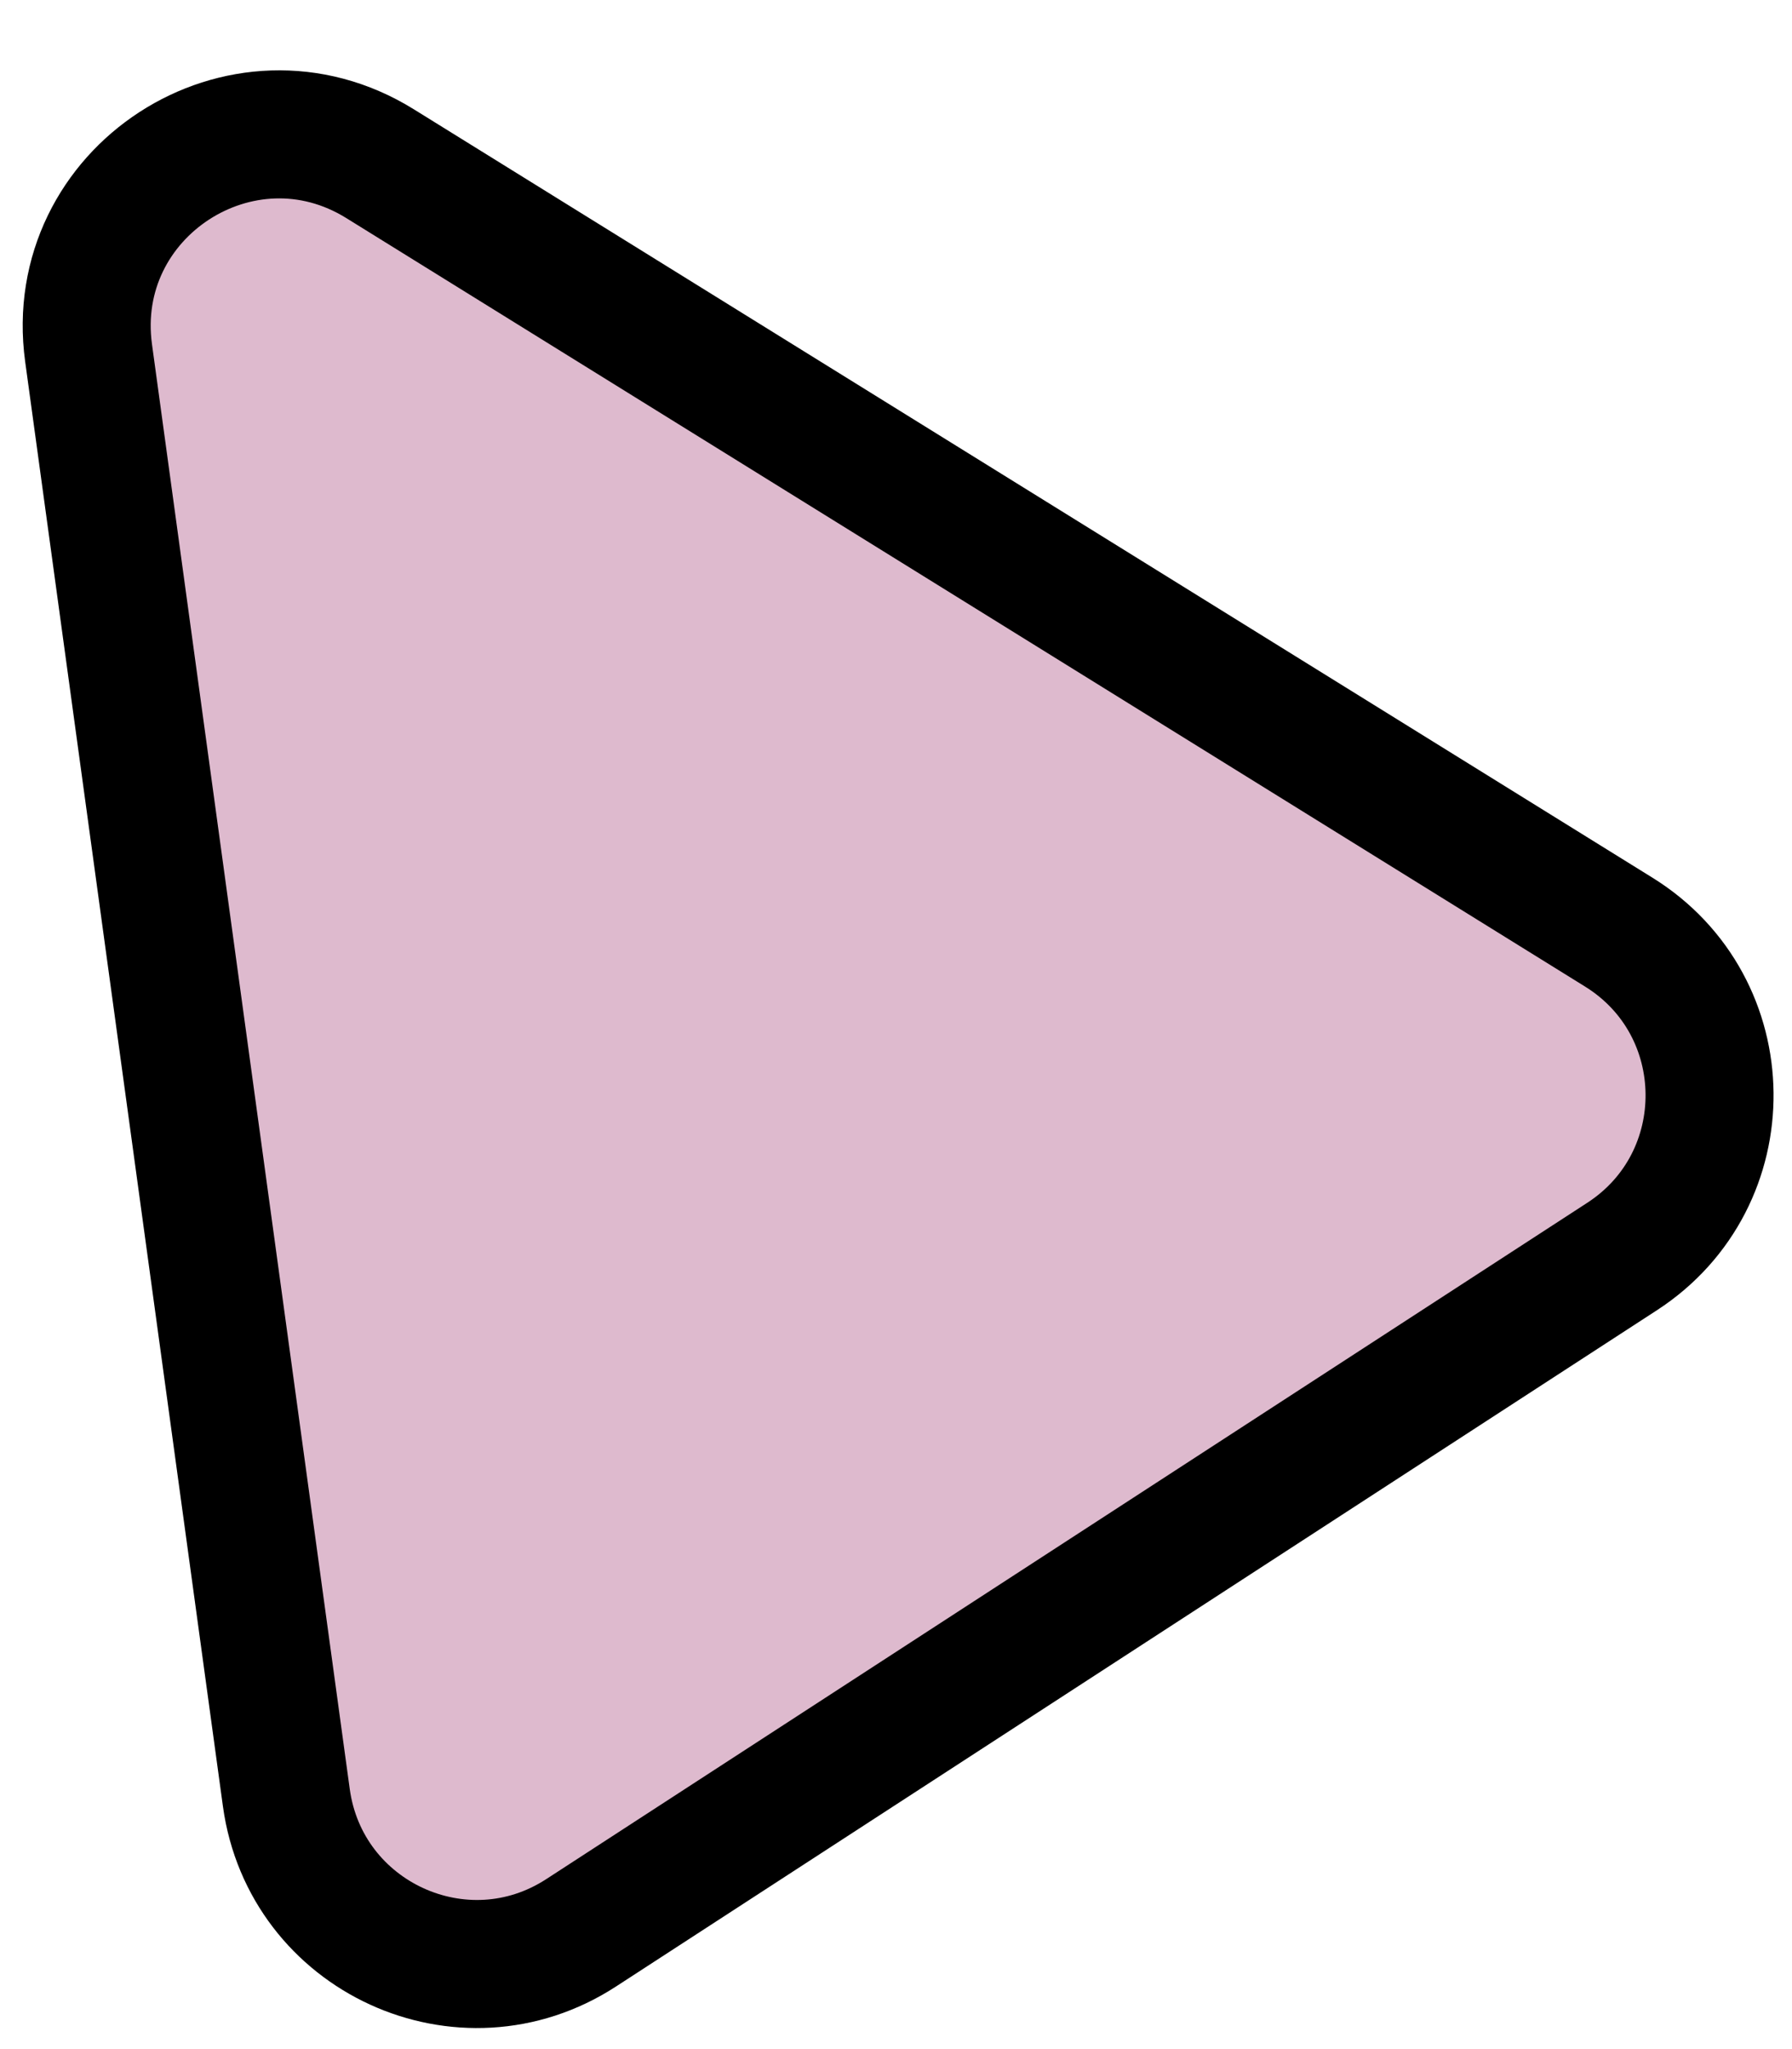 <svg width="14" height="16" viewBox="0 0 14 16" fill="none" xmlns="http://www.w3.org/2000/svg">
    <path
        d="M0.692 2.756C0.52 1.499 1.89 0.609 2.969 1.278L12.646 7.278C13.581 7.857 13.595 9.212 12.673 9.811L4.54 15.092C3.618 15.691 2.387 15.127 2.237 14.037L0.692 2.756Z"
        fill="#debace" stroke="black" />
</svg>